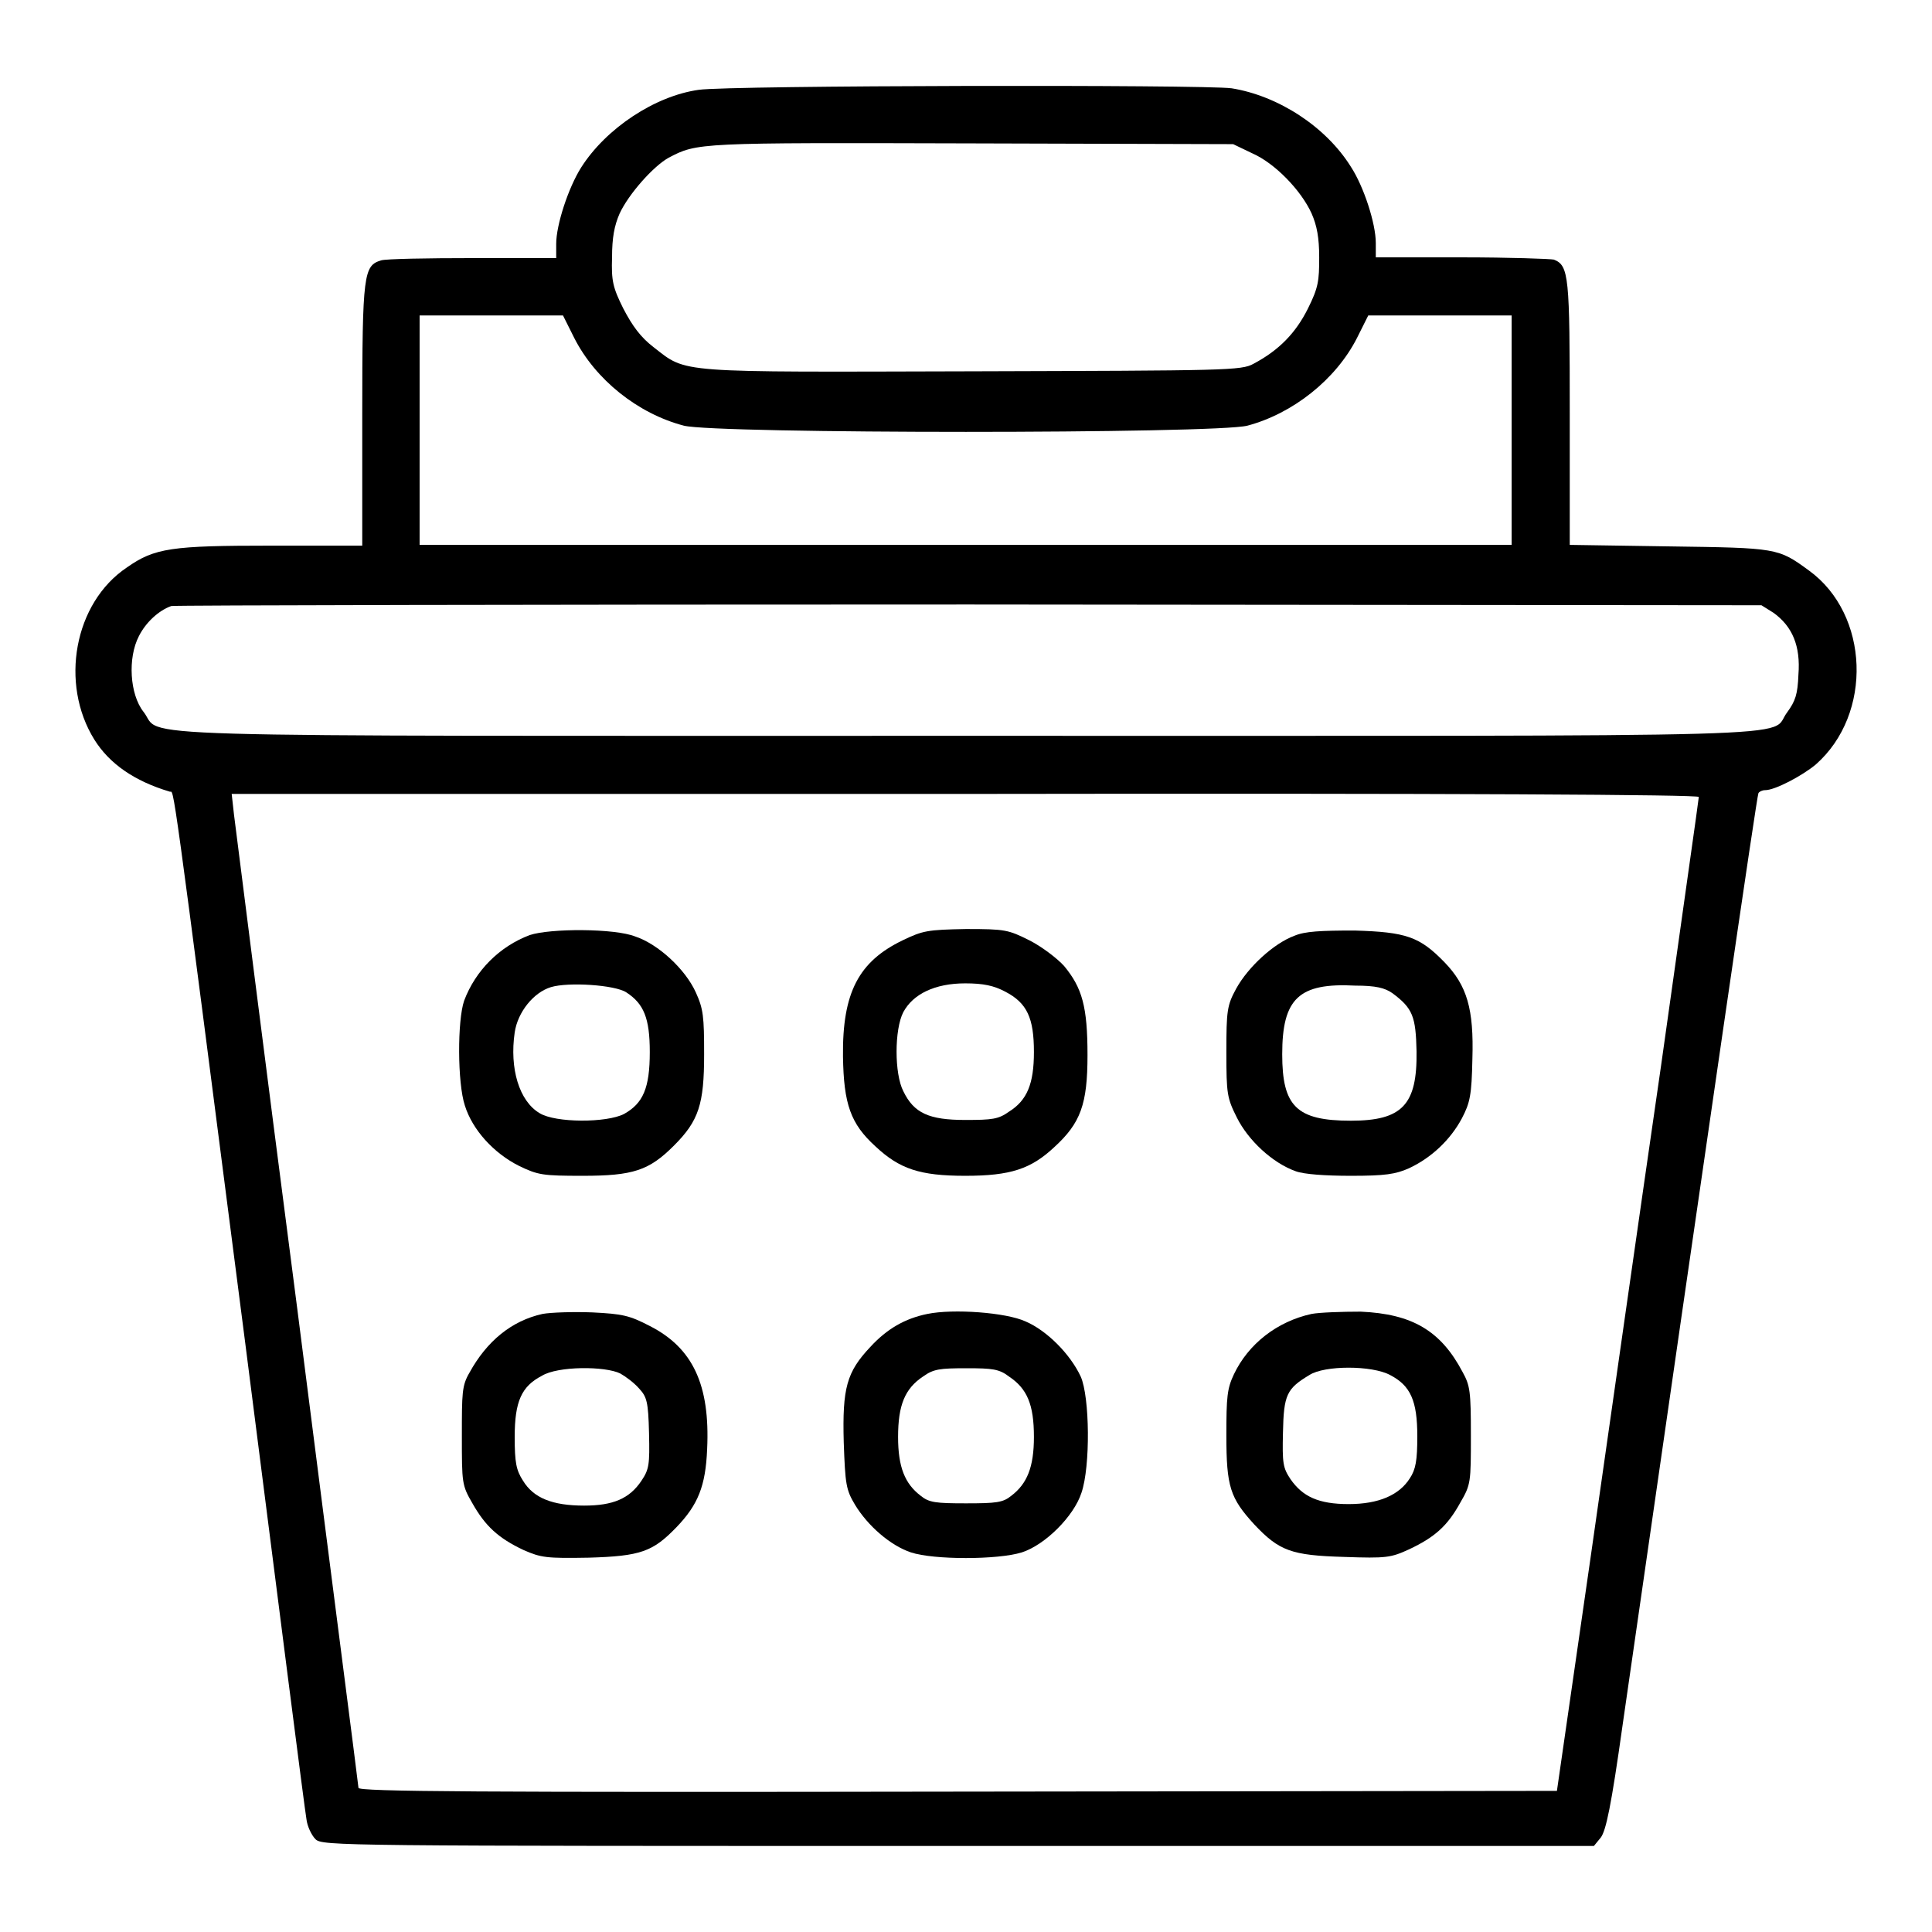 <?xml version="1.0" encoding="utf-8"?>
<!-- Svg Vector Icons : http://www.onlinewebfonts.com/icon -->
<!DOCTYPE svg PUBLIC "-//W3C//DTD SVG 1.1//EN" "http://www.w3.org/Graphics/SVG/1.1/DTD/svg11.dtd">
<svg version="1.1" xmlns="http://www.w3.org/2000/svg" xmlns:xlink="http://www.w3.org/1999/xlink" x="0px" y="0px" viewBox="0 0 256 256" enable-background="new 0 0 256 256" xml:space="preserve">
<g><g><g><path fill="#000000" d="M92.6,11.9C86.8,12.7,80.3,17,77,22.2c-1.7,2.7-3.3,7.6-3.3,10.1v1.9h-11c-6.1,0-11.6,0.1-12.2,0.3c-2.3,0.7-2.5,1.7-2.5,20.4v17.4H36c-13.3,0-15.5,0.3-19.2,2.9C9.8,79.9,7.9,90.6,12.5,98c2,3.2,5.3,5.5,10,6.9c0.6,0.2,0-4.6,10,73.1c4.3,33.7,7.9,62,8.1,63c0.1,1,0.7,2.2,1.2,2.7c0.9,0.9,3.1,0.9,85.1,0.9h84.3l0.9-1.1c0.7-0.9,1.4-4.2,2.9-14.9c11.7-81.3,17.8-123.2,18-123.5c0.1-0.2,0.5-0.4,0.9-0.4c1.3,0,4.9-1.9,6.7-3.4c7.6-6.7,7.1-19.9-0.9-25.7c-4.1-3-4.2-3-18.5-3.2L208,72.2V54.8c0-18.2-0.1-19.6-2.1-20.4c-0.4-0.1-5.9-0.3-12.2-0.3h-11.4v-1.9c0-2.6-1.6-7.5-3.3-10.1c-3.3-5.3-9.6-9.4-15.8-10.4C159.5,11.2,96.7,11.3,92.6,11.9z M165.9,20.3c3,1.3,6.5,4.9,7.9,8c0.7,1.6,1,3.2,1,5.8c0,3.1-0.1,4-1.5,6.8c-1.6,3.2-3.8,5.5-7.2,7.3c-1.6,0.9-3.5,0.9-37.1,1c-39.7,0.1-37.9,0.3-42.4-3.2c-1.7-1.3-2.8-2.8-4-5.1c-1.4-2.8-1.6-3.7-1.5-6.8c0-2.6,0.3-4.2,1-5.8c1.2-2.6,4.5-6.3,6.5-7.4c3.8-2,3.9-2,40-1.9l34.8,0.1L165.9,20.3z M76.1,44.8c2.8,5.5,8.4,10,14.5,11.6c4.2,1.1,70.6,1.1,74.7,0c6-1.6,11.7-6.1,14.5-11.6l1.5-3h9.5h9.5V57v15.2H128H55.6V57V41.8h9.5h9.5L76.1,44.8z M235,81.2c2.5,1.8,3.6,4.4,3.3,8.2c-0.1,2.6-0.4,3.5-1.5,5c-2.6,3.4,7.2,3.1-108.6,3.1c-116.4,0-106.4,0.3-109.2-3.2c-1.8-2.3-2.1-7.1-0.6-10c0.9-1.8,2.6-3.4,4.3-4c0.4-0.1,47.9-0.2,105.7-0.2l105,0.1L235,81.2z M225.1,105.6c0,0.3-2.3,16.3-5,35.6c-2.8,19.3-7,48.8-9.4,65.6l-4.4,30.5l-79.4,0.1c-63.8,0.1-79.4,0-79.4-0.5c0-0.3-3.7-28.8-8.1-63.4c-4.5-34.6-8.2-64.1-8.4-65.6l-0.3-2.7h97.2C193.8,105.1,225.1,105.3,225.1,105.6z"/><path fill="#000000" d="M70.2,123.9c-4,1.5-7.2,4.7-8.7,8.7c-0.9,2.6-0.9,10.9,0.1,13.9c1,3.2,3.8,6.3,7.2,8c2.5,1.2,3.1,1.3,8.4,1.3c6.7,0,8.8-0.7,12.1-4c3.3-3.3,4-5.5,4-12.1c0-5-0.1-6-1.1-8.2c-1.4-3.1-5-6.4-8-7.4C81.5,123,72.9,123,70.2,123.9z M83,131.5c2.3,1.5,3.1,3.4,3.1,7.9c0,4.8-0.9,6.8-3.4,8.2c-2.3,1.2-9.1,1.2-11.2-0.1c-2.7-1.6-4-5.9-3.3-10.7c0.4-2.7,2.5-5.3,4.8-6C75.3,130.1,81.5,130.5,83,131.5z"/><path fill="#000000" d="M119.6,124.6c-5.8,2.8-8,6.9-7.9,15.4c0.1,6.3,1,8.9,4.3,11.9c3.2,3,5.9,3.9,11.9,3.9c6,0,8.7-0.9,11.8-3.8c3.5-3.2,4.4-5.7,4.4-12.2c0-6.4-0.7-8.9-3.1-11.8c-0.9-1-3-2.6-4.6-3.4c-2.8-1.4-3.2-1.5-8.4-1.5C122.9,123.2,122.3,123.3,119.6,124.6z M133.2,131.4c2.9,1.5,3.8,3.5,3.8,8c0,4.2-0.9,6.4-3.3,7.9c-1.4,1-2.2,1.1-5.8,1.1c-4.8,0-6.8-0.9-8.2-3.8c-1.2-2.3-1.2-8.2,0-10.5c1.3-2.4,4.2-3.8,8.2-3.8C130.3,130.3,131.7,130.6,133.2,131.4z"/><path fill="#000000" d="M171.5,124c-2.7,1-6.1,4.1-7.7,7c-1.2,2.2-1.3,2.9-1.3,8.4c0,5.6,0.1,6.1,1.4,8.7c1.5,3,4.7,6,7.8,7.1c1.1,0.4,3.9,0.6,7.3,0.6c4.5,0,5.9-0.2,7.7-1c3-1.4,5.5-3.8,7-6.6c1.1-2.1,1.3-3.1,1.4-7.9c0.2-6.6-0.7-9.7-3.7-12.8c-3.3-3.4-5.1-4-11.9-4.2C175,123.3,172.9,123.4,171.5,124z M184.5,131.6c2.7,2,3.1,3.1,3.2,7.7c0.1,7.1-1.9,9.2-8.7,9.2c-7.2,0-9.1-1.9-9.1-8.8c0-7.4,2.2-9.5,9.7-9.1C182.3,130.6,183.5,130.9,184.5,131.6z"/><path fill="#000000" d="M71.9,174.1c-4.1,0.9-7.4,3.6-9.7,7.8c-1,1.7-1,2.7-1,8.4c0,6.2,0,6.5,1.4,8.9c1.7,3,3.4,4.6,6.8,6.2c2.3,1,3,1.1,8.6,1c6.9-0.2,8.5-0.8,11.6-4c2.9-3,3.9-5.5,4.1-10.4c0.4-8.5-1.9-13.4-7.6-16.3c-2.7-1.4-3.6-1.6-7.6-1.8C76,173.8,73,173.9,71.9,174.1z M82.2,182c0.7,0.4,1.8,1.2,2.5,2c1,1.1,1.2,1.7,1.3,5.9c0.1,4.2,0,4.8-1,6.3c-1.6,2.4-3.8,3.3-7.6,3.3c-4.2,0-6.7-1-8.1-3.3c-0.9-1.4-1.1-2.4-1.1-5.8c0-4.7,0.9-6.7,3.6-8.1C73.9,181,80.2,181,82.2,182z"/><path fill="#000000" d="M122.9,174.1c-3,0.6-5.4,2-7.6,4.4c-3.1,3.3-3.7,5.4-3.5,12.6c0.2,5.6,0.3,6.3,1.5,8.3c1.7,2.8,4.7,5.4,7.4,6.3c3,1,11.5,1,14.7,0c3.1-1,6.9-4.8,7.9-7.9c1.2-3.5,1.1-12.7-0.1-15.4c-1.4-3-4.5-6.1-7.3-7.3C133.3,173.9,126.3,173.4,122.9,174.1z M133.7,182.4c2.4,1.6,3.3,3.7,3.3,8c0,4-0.9,6.2-3,7.8c-1.1,0.9-2,1-6,1c-4,0-4.9-0.1-6-1c-2.1-1.6-3-3.8-3-7.8c0-4.2,0.9-6.4,3.3-8c1.4-1,2.2-1.1,5.8-1.1C131.5,181.3,132.4,181.4,133.7,182.4z"/><path fill="#000000" d="M173.8,174.1c-4.6,1-8.4,4-10.3,8c-0.9,1.9-1,3-1,8.1c0,6.8,0.5,8.3,3.7,11.8c3.3,3.5,4.9,4.1,11.9,4.3c5.6,0.2,6.2,0.1,8.6-1c3.4-1.6,5.1-3.1,6.8-6.2c1.4-2.4,1.4-2.7,1.4-8.9c0-5.8-0.1-6.6-1.1-8.4c-2.9-5.5-6.7-7.7-13.5-8C177.8,173.8,174.9,173.9,173.8,174.1z M184.2,182.2c2.7,1.4,3.6,3.4,3.6,8.1c0,3.2-0.2,4.4-1,5.6c-1.4,2.2-4.1,3.4-8.1,3.4c-4,0-6.1-1-7.7-3.3c-1-1.5-1.1-2.1-1-6.2c0.1-5,0.5-5.8,3.5-7.6C175.5,180.9,181.8,180.9,184.2,182.2z"/></g></g></g>
</svg>
